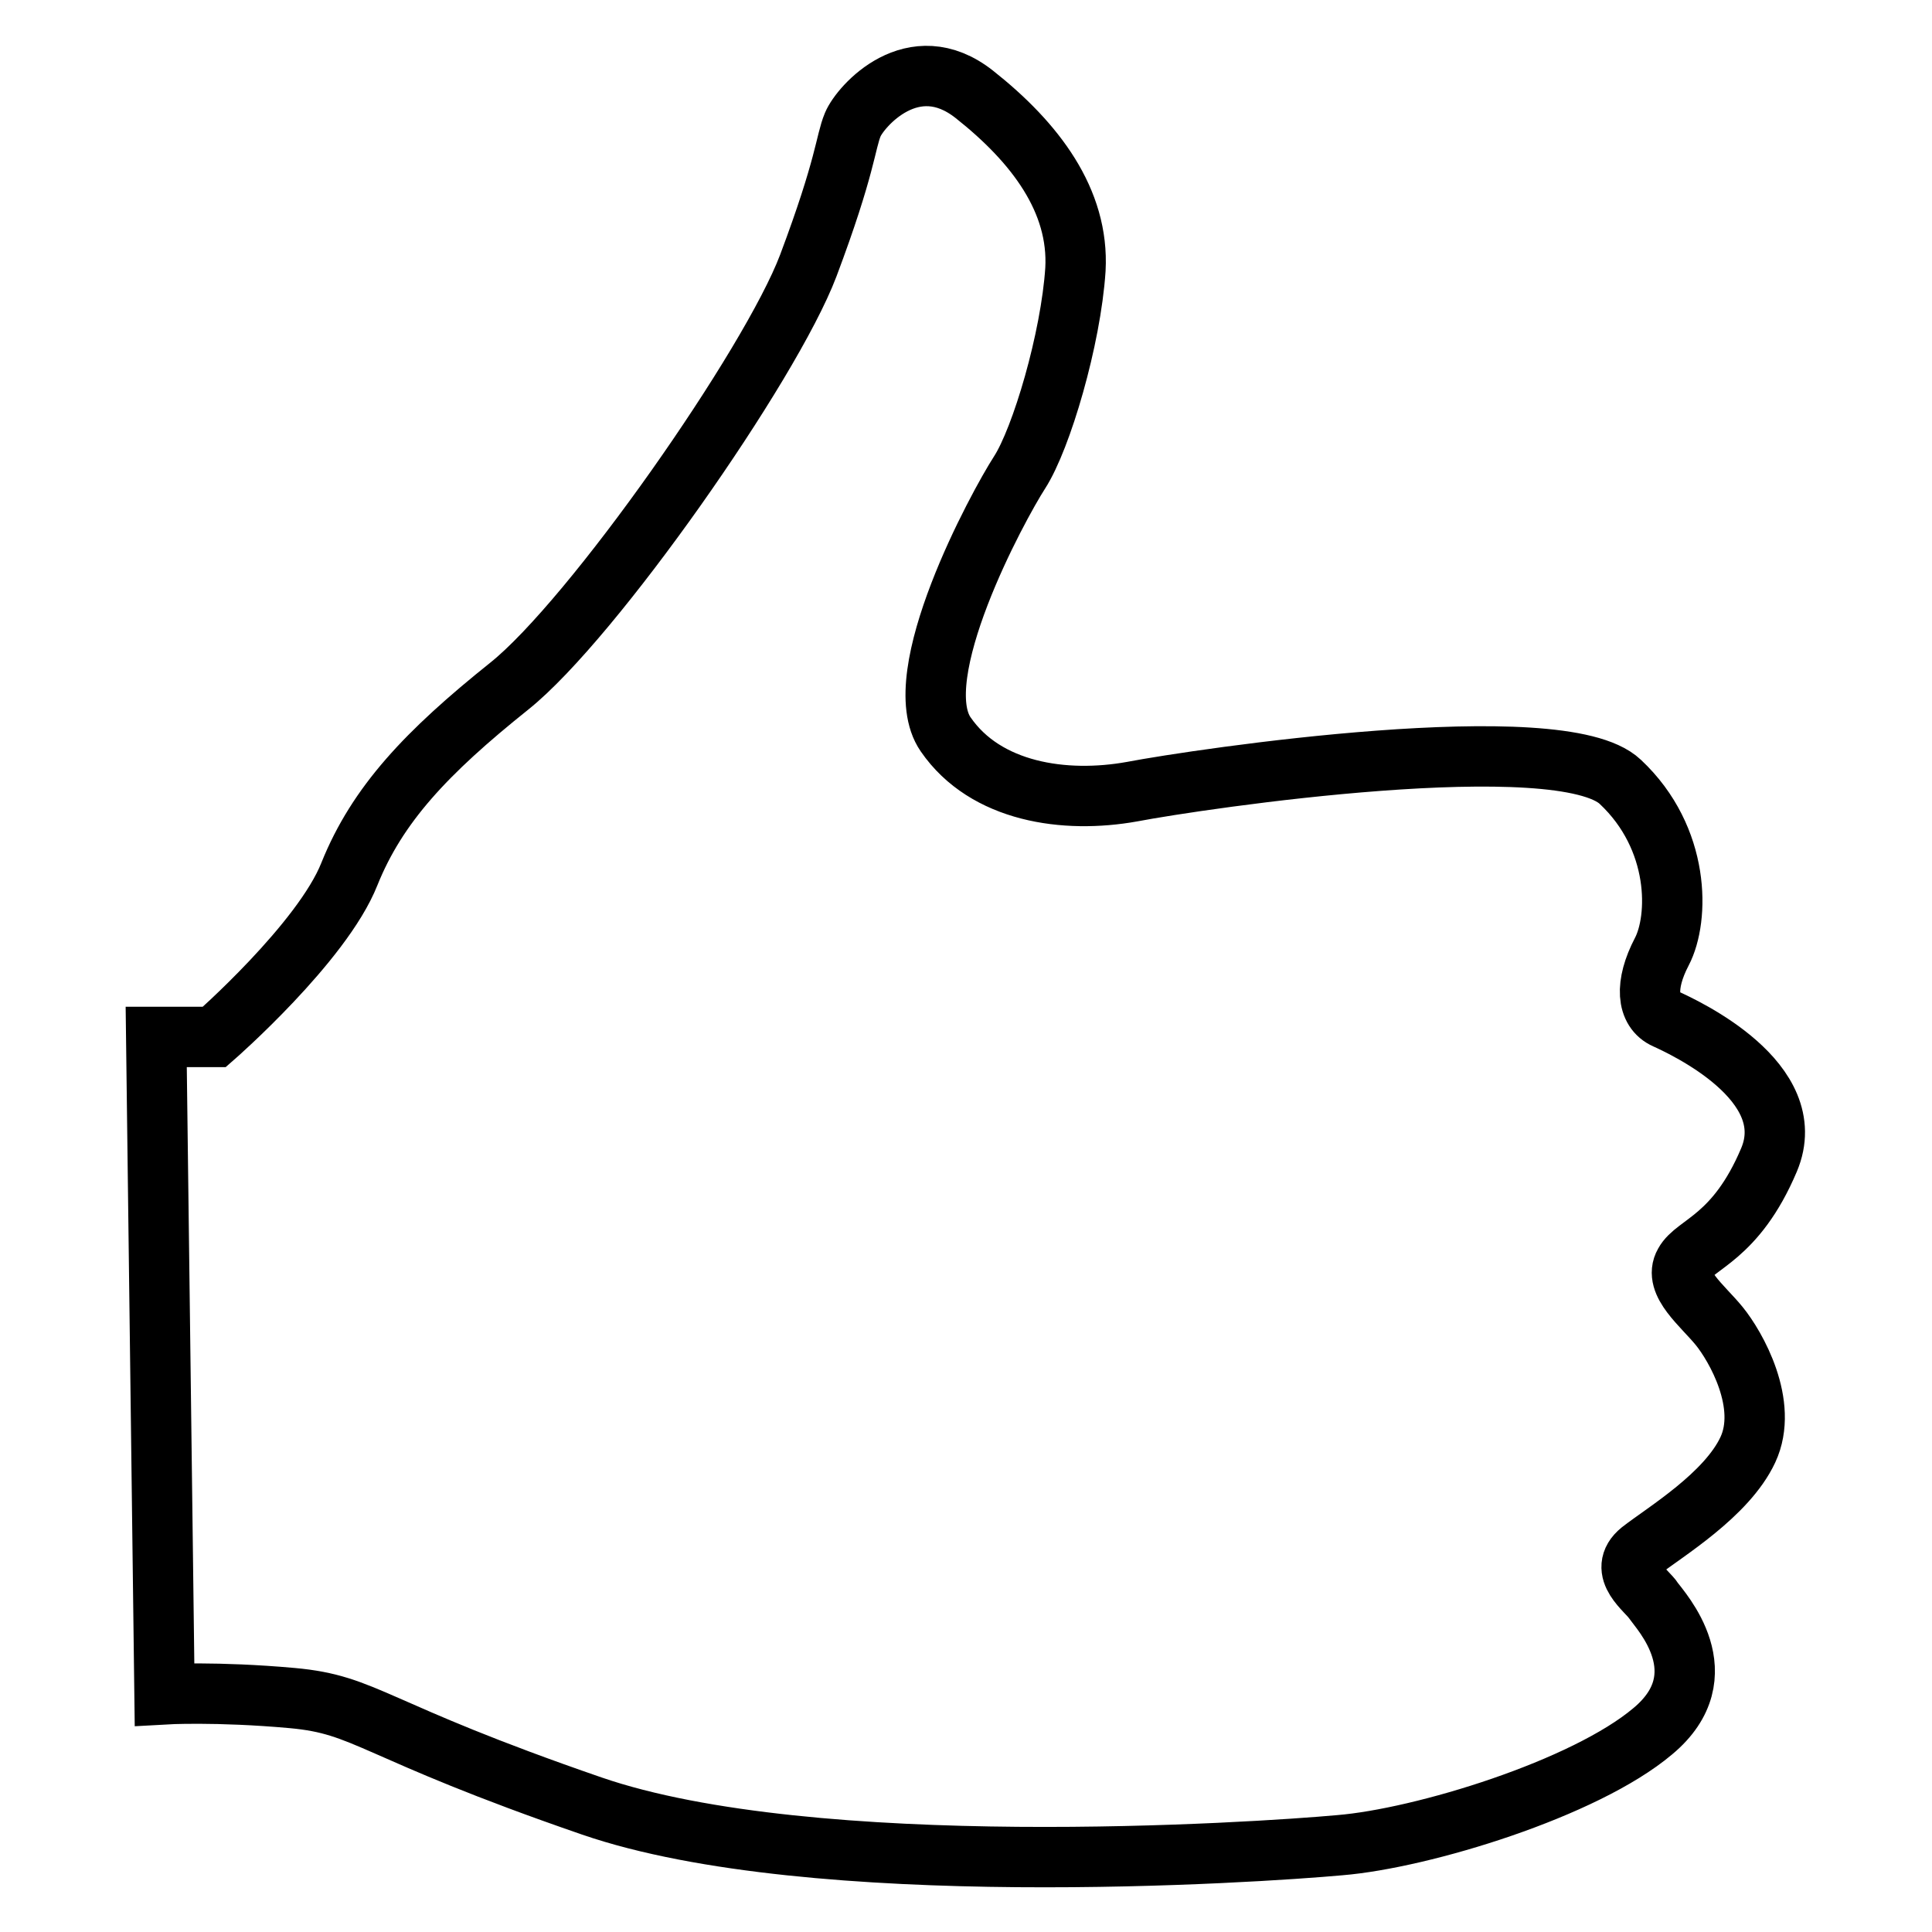 <?xml version="1.0" encoding="utf-8"?>
<!-- Svg Vector Icons : http://www.onlinewebfonts.com/icon -->
<!DOCTYPE svg PUBLIC "-//W3C//DTD SVG 1.1//EN" "http://www.w3.org/Graphics/SVG/1.1/DTD/svg11.dtd">
<svg version="1.1" xmlns="http://www.w3.org/2000/svg" xmlns:xlink="http://www.w3.org/1999/xlink" x="0px" y="0px" viewBox="0 0 256 256" enable-background="new 0 0 256 256" xml:space="preserve">
<g> <path stroke-width="8" fill-opacity="0" stroke="#000000"  d="M20.7,137.4h7.7c0,0,14.3-12.5,17.9-21.6c3.7-9.2,10.2-16.1,21.2-24.9c11-8.8,34.6-42.5,39.6-55.7 c5-13.3,4.9-16.3,5.9-18.7c1-2.4,8-10.4,16.1-4c8.1,6.4,13.9,14.1,13.4,23.2c-0.6,9.2-4.5,22.4-7.4,26.9c-2.9,4.5-15.1,27-9.8,34.7 c5.3,7.7,15.8,9.2,24.7,7.6c8.9-1.7,56.8-8.8,64.7-1.3c8,7.5,7.8,18.1,5.5,22.5c-2.3,4.4-2,7.8,0.5,8.9c2.4,1.1,18.1,8.3,13.7,18.7 c-4.4,10.4-9.8,11.1-11.2,13.7c-1.5,2.6,2.4,5.6,4.6,8.3c2.2,2.7,6.6,10.4,3.8,16.4c-2.8,6-11,10.9-14.2,13.4 c-3.2,2.6,0.9,5.3,1.7,6.6c0.9,1.3,8.9,9.8-0.1,17.3c-9,7.6-30.5,14.2-41.5,15.1c-11,1-69.8,4.9-99.1-5.2 c-29.3-10.1-29.7-13.4-39.7-14.3c-10-0.9-16.9-0.5-16.9-0.5L20.7,137.4z"/></g>
</svg>